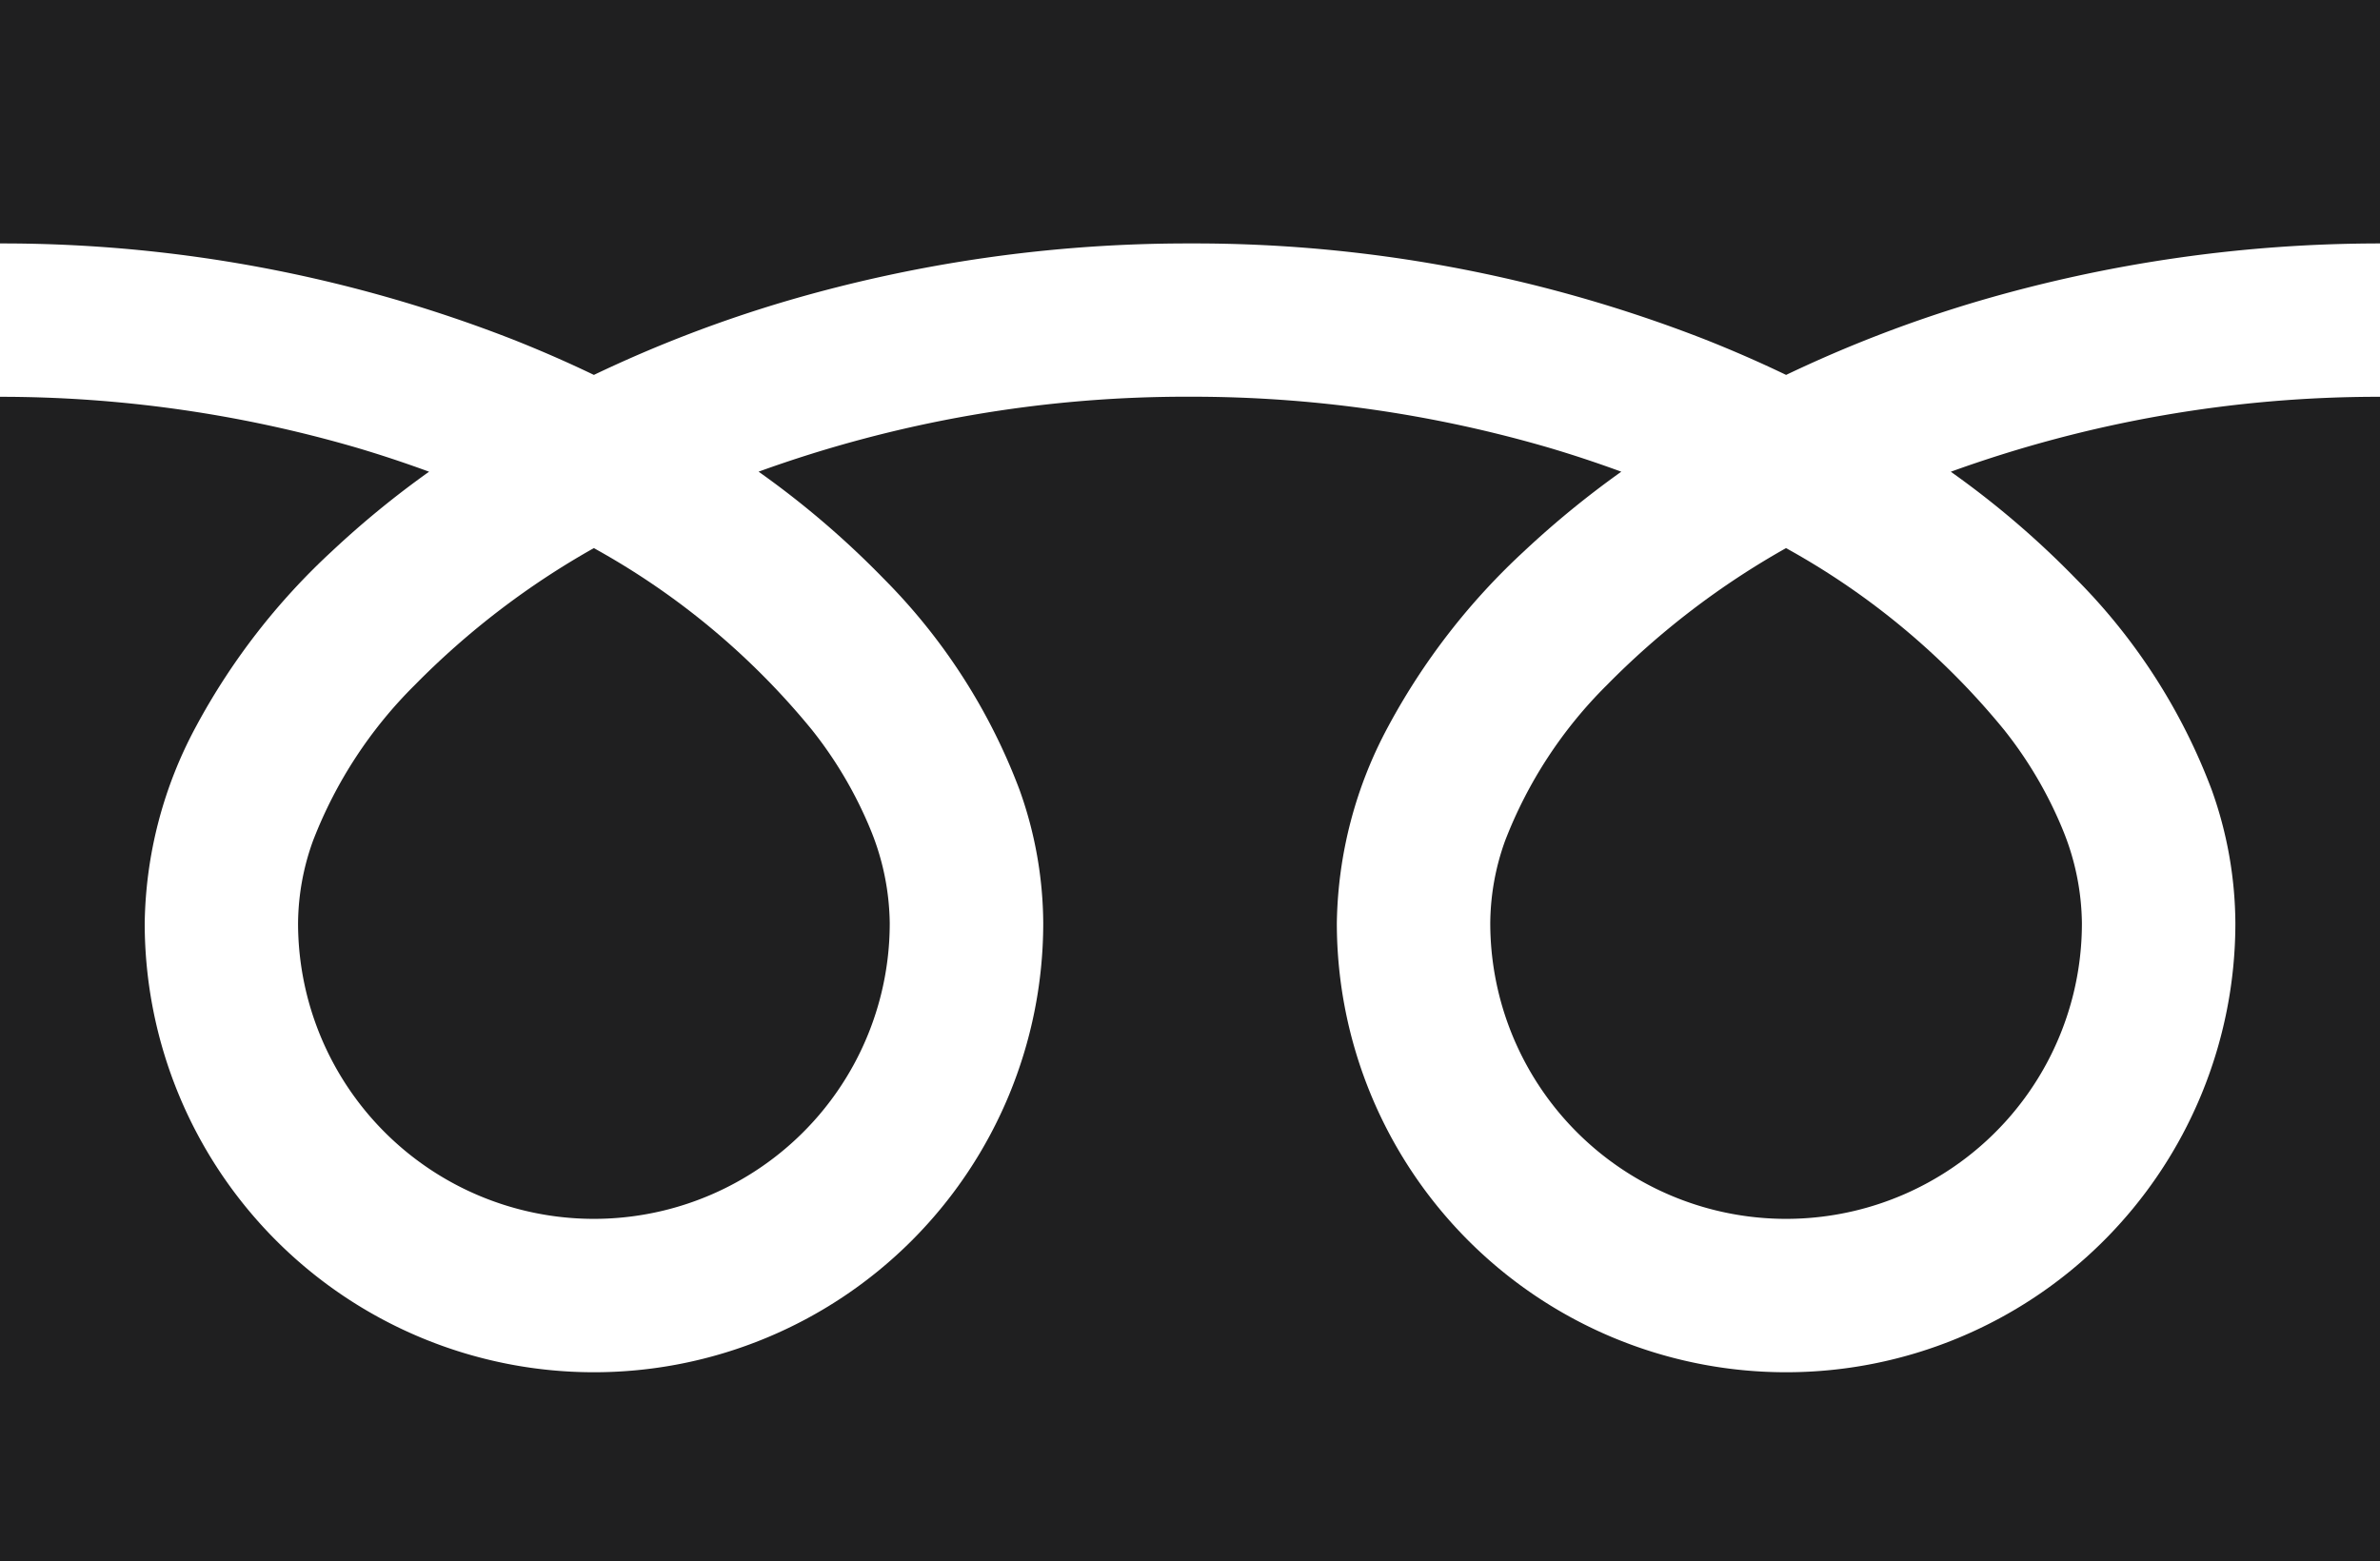 <svg xmlns="http://www.w3.org/2000/svg" width="61.414" height="40.295" viewBox="0 0 61.414 40.295">
  <g id="フリーダイヤルのアイコン" transform="translate(0 -88.032)">
    <path id="パス_10" data-name="パス 10" d="M0,88.032v6.283a36.21,36.21,0,0,1,13.21,2.469q1.091.431,2.115.924a33.475,33.475,0,0,1,5-1.916,36.761,36.761,0,0,1,10.382-1.477,36.225,36.225,0,0,1,13.267,2.469q1.091.431,2.115.924a33.5,33.5,0,0,1,5-1.916,36.779,36.779,0,0,1,10.325-1.477V88.032Z" fill="#1f1f20"/>
    <path id="パス_11" data-name="パス 11" d="M320.59,215.644a7.635,7.635,0,0,0,11.9,6.331,7.619,7.619,0,0,0,3.367-6.331,6.514,6.514,0,0,0-.49-2.4,10.58,10.58,0,0,0-1.519-2.589,19.3,19.3,0,0,0-5.626-4.689A20.754,20.754,0,0,0,323.6,209.5a11.471,11.471,0,0,0-2.629,4.024A6.373,6.373,0,0,0,320.59,215.644Z" transform="translate(-282.135 -103.788)" fill="#1f1f20"/>
    <path id="パス_12" data-name="パス 12" d="M53.562,178.1a15.4,15.4,0,0,1,3.509,5.452,10.336,10.336,0,0,1,.611,3.439,11.593,11.593,0,1,1-23.186,0,11,11,0,0,1,1.33-5.082,17.286,17.286,0,0,1,3.5-4.513,24.1,24.1,0,0,1,2.51-2.054c-.606-.222-1.228-.43-1.867-.619a32.839,32.839,0,0,0-9.263-1.316,32.385,32.385,0,0,0-11.131,1.934A23.219,23.219,0,0,1,22.8,178.1a15.41,15.41,0,0,1,3.508,5.452,10.325,10.325,0,0,1,.612,3.439,11.593,11.593,0,1,1-23.186,0,11,11,0,0,1,1.329-5.082,17.291,17.291,0,0,1,3.5-4.513,24.03,24.03,0,0,1,2.509-2.054c-.607-.222-1.228-.43-1.867-.619A32.853,32.853,0,0,0,0,173.409v30.054H61.414V173.409a32.4,32.4,0,0,0-11.075,1.934A23.209,23.209,0,0,1,53.562,178.1Z" transform="translate(0 -75.136)" fill="#1f1f20"/>
    <path id="パス_13" data-name="パス 13" d="M64.118,215.644a7.635,7.635,0,0,0,11.9,6.331,7.622,7.622,0,0,0,3.368-6.331,6.533,6.533,0,0,0-.49-2.4,10.614,10.614,0,0,0-1.519-2.589,19.319,19.319,0,0,0-5.626-4.689,20.737,20.737,0,0,0-4.619,3.532,11.471,11.471,0,0,0-2.629,4.024A6.366,6.366,0,0,0,64.118,215.644Z" transform="translate(-56.427 -103.788)" fill="#1f1f20"/>
  </g>
</svg>
